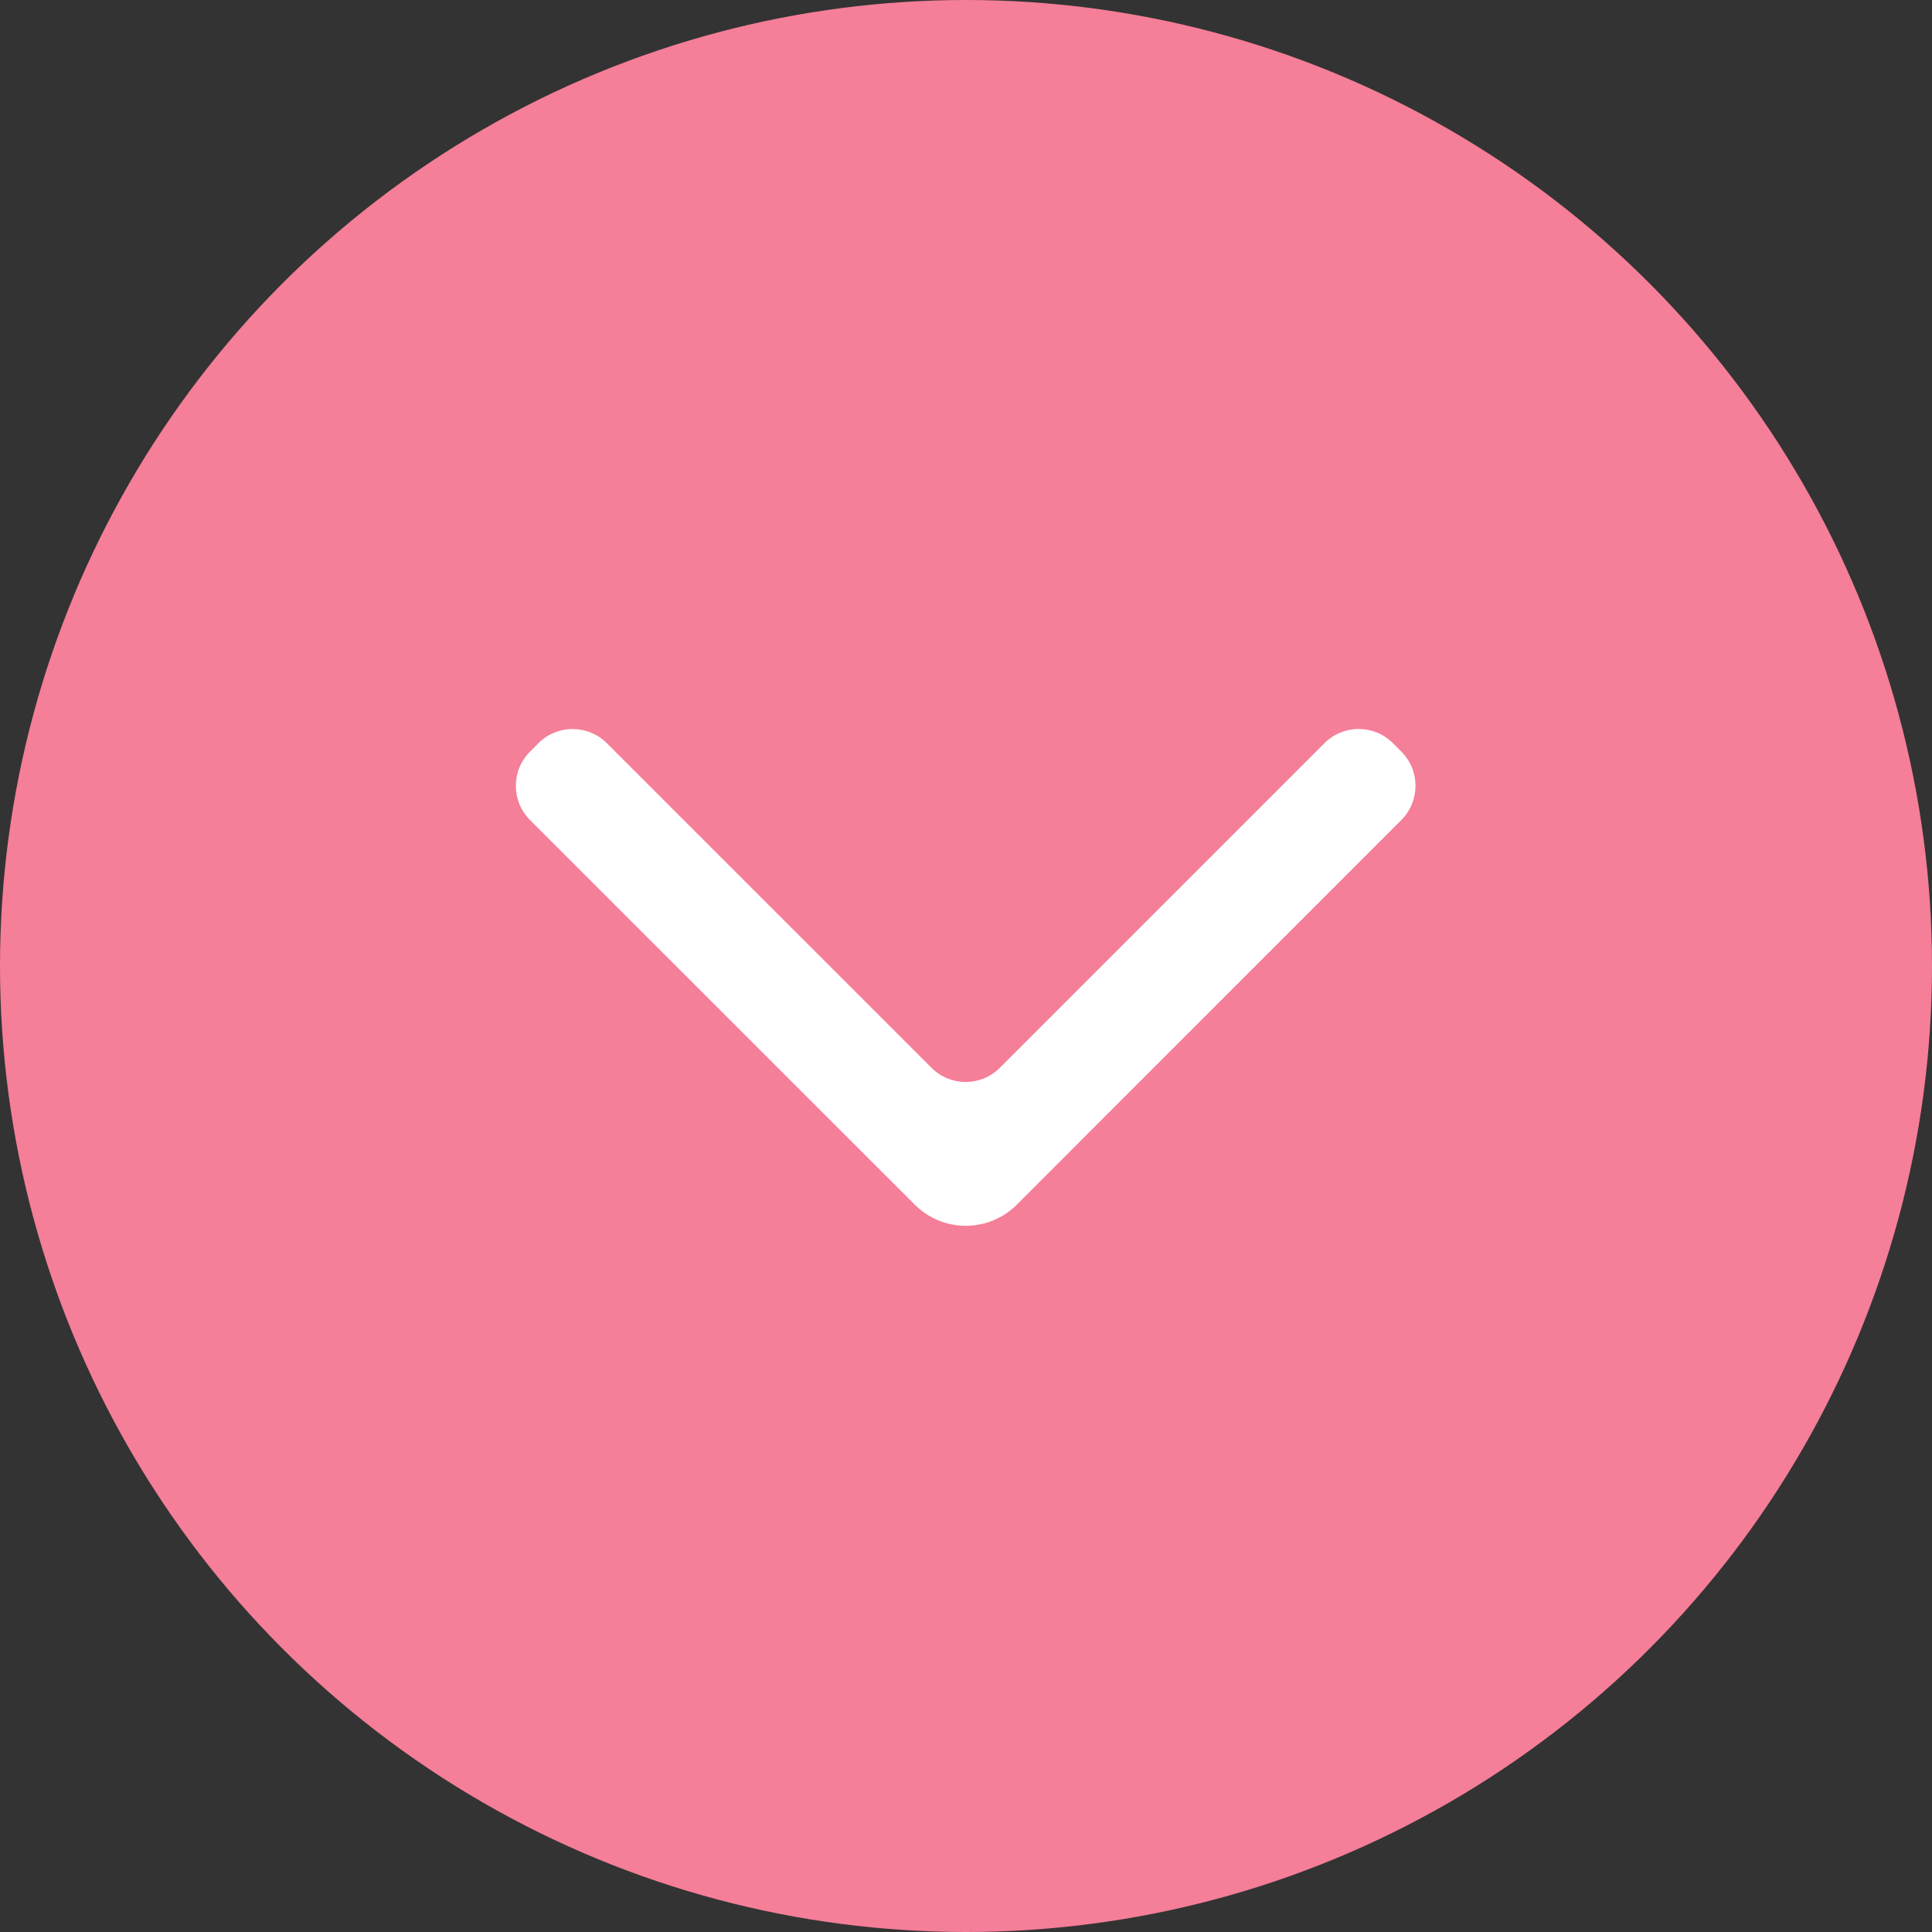 <?xml version="1.0" encoding="UTF-8"?> <svg xmlns="http://www.w3.org/2000/svg" width="40" height="40" viewBox="0 0 40 40" fill="none"><rect x="0" y="0" width="40" height="40" fill="#333333" stroke="none"/><circle cx="20" cy="20" r="20" fill="#F57E98"></circle><g clip-path="url(#clip0_2891_73)"><path d="M27.423 15.385C27.814 14.995 28.447 14.995 28.838 15.386L29.014 15.562C29.404 15.953 29.404 16.586 29.014 16.976L21.055 24.938C20.916 25.078 20.751 25.189 20.569 25.264C20.387 25.34 20.192 25.379 19.995 25.379C19.798 25.379 19.603 25.34 19.422 25.264C19.24 25.189 19.075 25.078 18.936 24.938L10.973 16.977C10.582 16.586 10.582 15.953 10.973 15.562L11.149 15.386C11.539 14.996 12.172 14.996 12.563 15.386L19.286 22.108C19.677 22.499 20.31 22.499 20.7 22.108L27.423 15.385Z" fill="white"></path></g><defs><clipPath id="clip0_2891_73"><rect width="18" height="36" fill="white" transform="matrix(0 1 -1 0 38 11)"></rect></clipPath></defs></svg> 